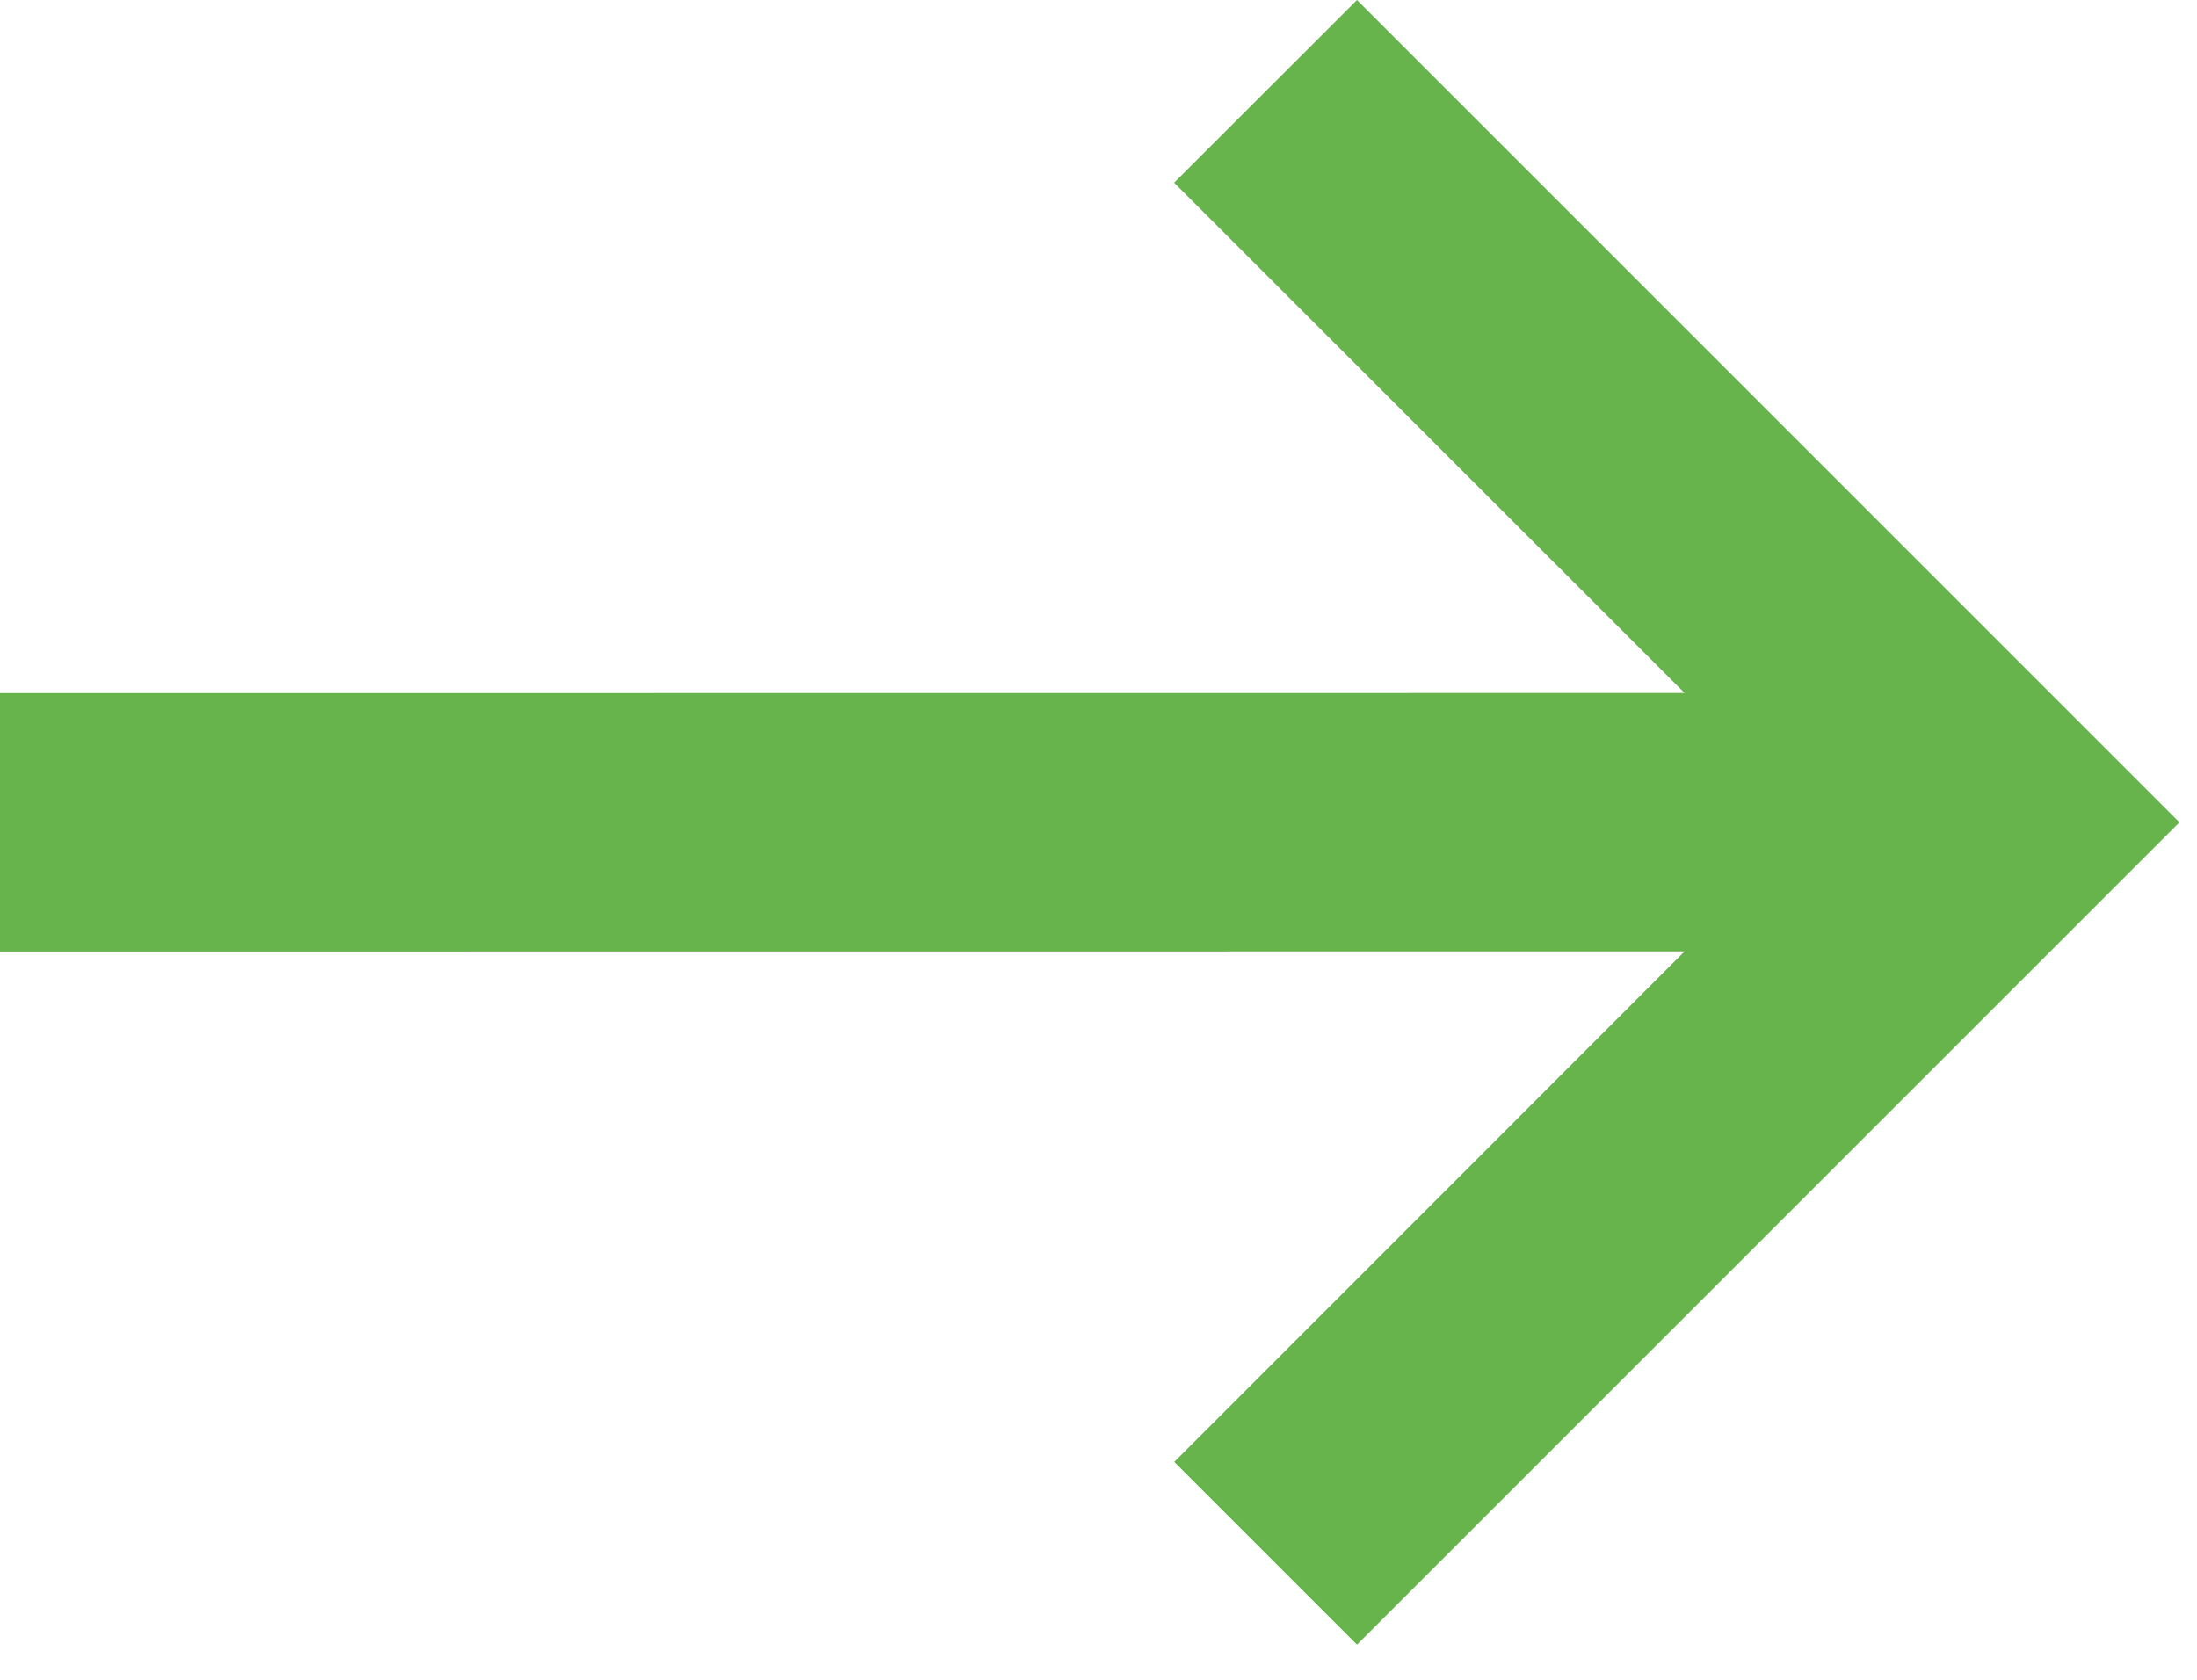 <svg xmlns="http://www.w3.org/2000/svg" width="17" height="13"><path fill="#67B44D" fill-rule="evenodd" d="M10.5 0l6.364 6.364-6.364 6.364-1.414-1.414 3.949-3.951L0 7.364v-2l13.035-.001-3.95-3.949L10.5 0z"/></svg>